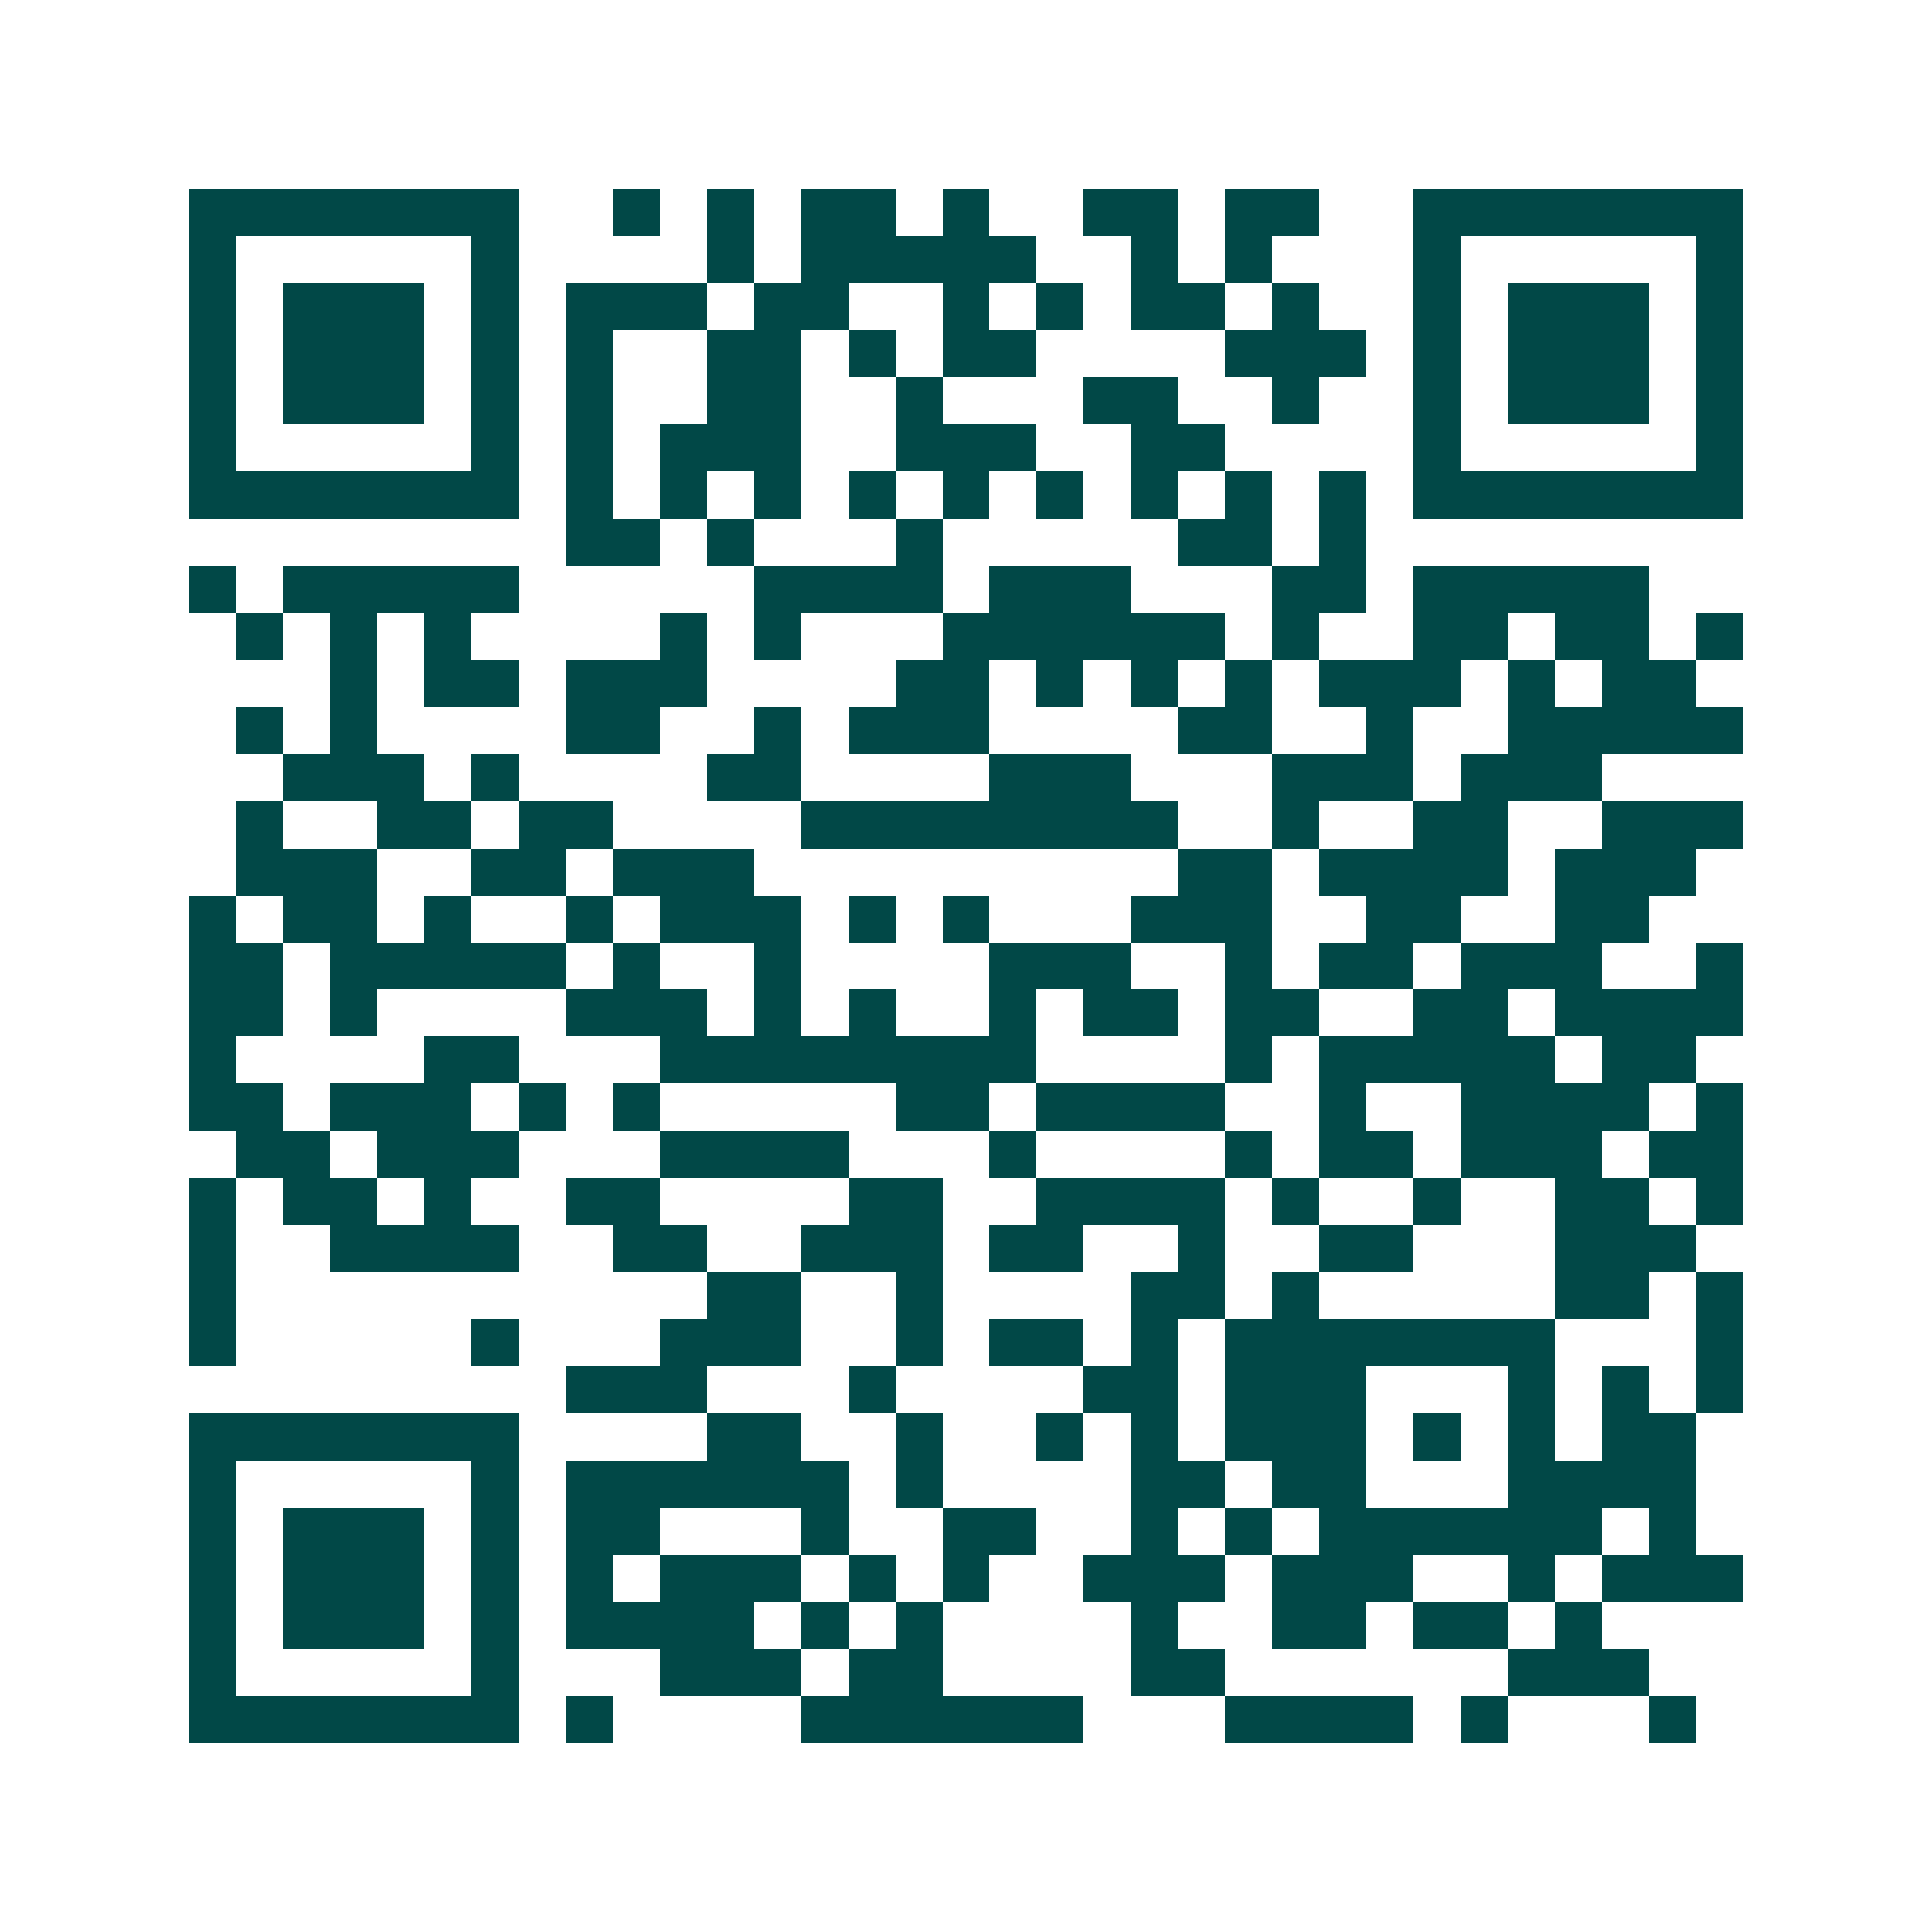 <svg xmlns="http://www.w3.org/2000/svg" width="200" height="200" viewBox="0 0 41 41" shape-rendering="crispEdges"><path fill="#ffffff" d="M0 0h41v41H0z"/><path stroke="#014847" d="M4 4.5h7m2 0h1m1 0h1m1 0h2m1 0h1m2 0h2m1 0h2m2 0h7M4 5.5h1m5 0h1m4 0h1m1 0h5m2 0h1m1 0h1m3 0h1m5 0h1M4 6.5h1m1 0h3m1 0h1m1 0h3m1 0h2m2 0h1m1 0h1m1 0h2m1 0h1m2 0h1m1 0h3m1 0h1M4 7.5h1m1 0h3m1 0h1m1 0h1m2 0h2m1 0h1m1 0h2m4 0h3m1 0h1m1 0h3m1 0h1M4 8.5h1m1 0h3m1 0h1m1 0h1m2 0h2m2 0h1m3 0h2m2 0h1m2 0h1m1 0h3m1 0h1M4 9.5h1m5 0h1m1 0h1m1 0h3m2 0h3m2 0h2m4 0h1m5 0h1M4 10.5h7m1 0h1m1 0h1m1 0h1m1 0h1m1 0h1m1 0h1m1 0h1m1 0h1m1 0h1m1 0h7M12 11.5h2m1 0h1m3 0h1m5 0h2m1 0h1M4 12.5h1m1 0h5m5 0h4m1 0h3m3 0h2m1 0h5M5 13.5h1m1 0h1m1 0h1m4 0h1m1 0h1m3 0h6m1 0h1m2 0h2m1 0h2m1 0h1M7 14.5h1m1 0h2m1 0h3m4 0h2m1 0h1m1 0h1m1 0h1m1 0h3m1 0h1m1 0h2M5 15.5h1m1 0h1m4 0h2m2 0h1m1 0h3m4 0h2m2 0h1m2 0h5M6 16.5h3m1 0h1m4 0h2m4 0h3m3 0h3m1 0h3M5 17.5h1m2 0h2m1 0h2m4 0h8m2 0h1m2 0h2m2 0h3M5 18.5h3m2 0h2m1 0h3m9 0h2m1 0h4m1 0h3M4 19.5h1m1 0h2m1 0h1m2 0h1m1 0h3m1 0h1m1 0h1m3 0h3m2 0h2m2 0h2M4 20.5h2m1 0h5m1 0h1m2 0h1m4 0h3m2 0h1m1 0h2m1 0h3m2 0h1M4 21.5h2m1 0h1m4 0h3m1 0h1m1 0h1m2 0h1m1 0h2m1 0h2m2 0h2m1 0h4M4 22.5h1m4 0h2m3 0h8m4 0h1m1 0h5m1 0h2M4 23.5h2m1 0h3m1 0h1m1 0h1m5 0h2m1 0h4m2 0h1m2 0h4m1 0h1M5 24.5h2m1 0h3m3 0h4m3 0h1m4 0h1m1 0h2m1 0h3m1 0h2M4 25.5h1m1 0h2m1 0h1m2 0h2m4 0h2m2 0h4m1 0h1m2 0h1m2 0h2m1 0h1M4 26.5h1m2 0h4m2 0h2m2 0h3m1 0h2m2 0h1m2 0h2m3 0h3M4 27.5h1m10 0h2m2 0h1m4 0h2m1 0h1m5 0h2m1 0h1M4 28.5h1m5 0h1m3 0h3m2 0h1m1 0h2m1 0h1m1 0h7m3 0h1M12 29.5h3m3 0h1m4 0h2m1 0h3m3 0h1m1 0h1m1 0h1M4 30.5h7m4 0h2m2 0h1m2 0h1m1 0h1m1 0h3m1 0h1m1 0h1m1 0h2M4 31.5h1m5 0h1m1 0h6m1 0h1m4 0h2m1 0h2m3 0h4M4 32.5h1m1 0h3m1 0h1m1 0h2m3 0h1m2 0h2m2 0h1m1 0h1m1 0h6m1 0h1M4 33.5h1m1 0h3m1 0h1m1 0h1m1 0h3m1 0h1m1 0h1m2 0h3m1 0h3m2 0h1m1 0h3M4 34.5h1m1 0h3m1 0h1m1 0h4m1 0h1m1 0h1m4 0h1m2 0h2m1 0h2m1 0h1M4 35.5h1m5 0h1m3 0h3m1 0h2m4 0h2m6 0h3M4 36.5h7m1 0h1m4 0h6m3 0h4m1 0h1m3 0h1"/></svg>
